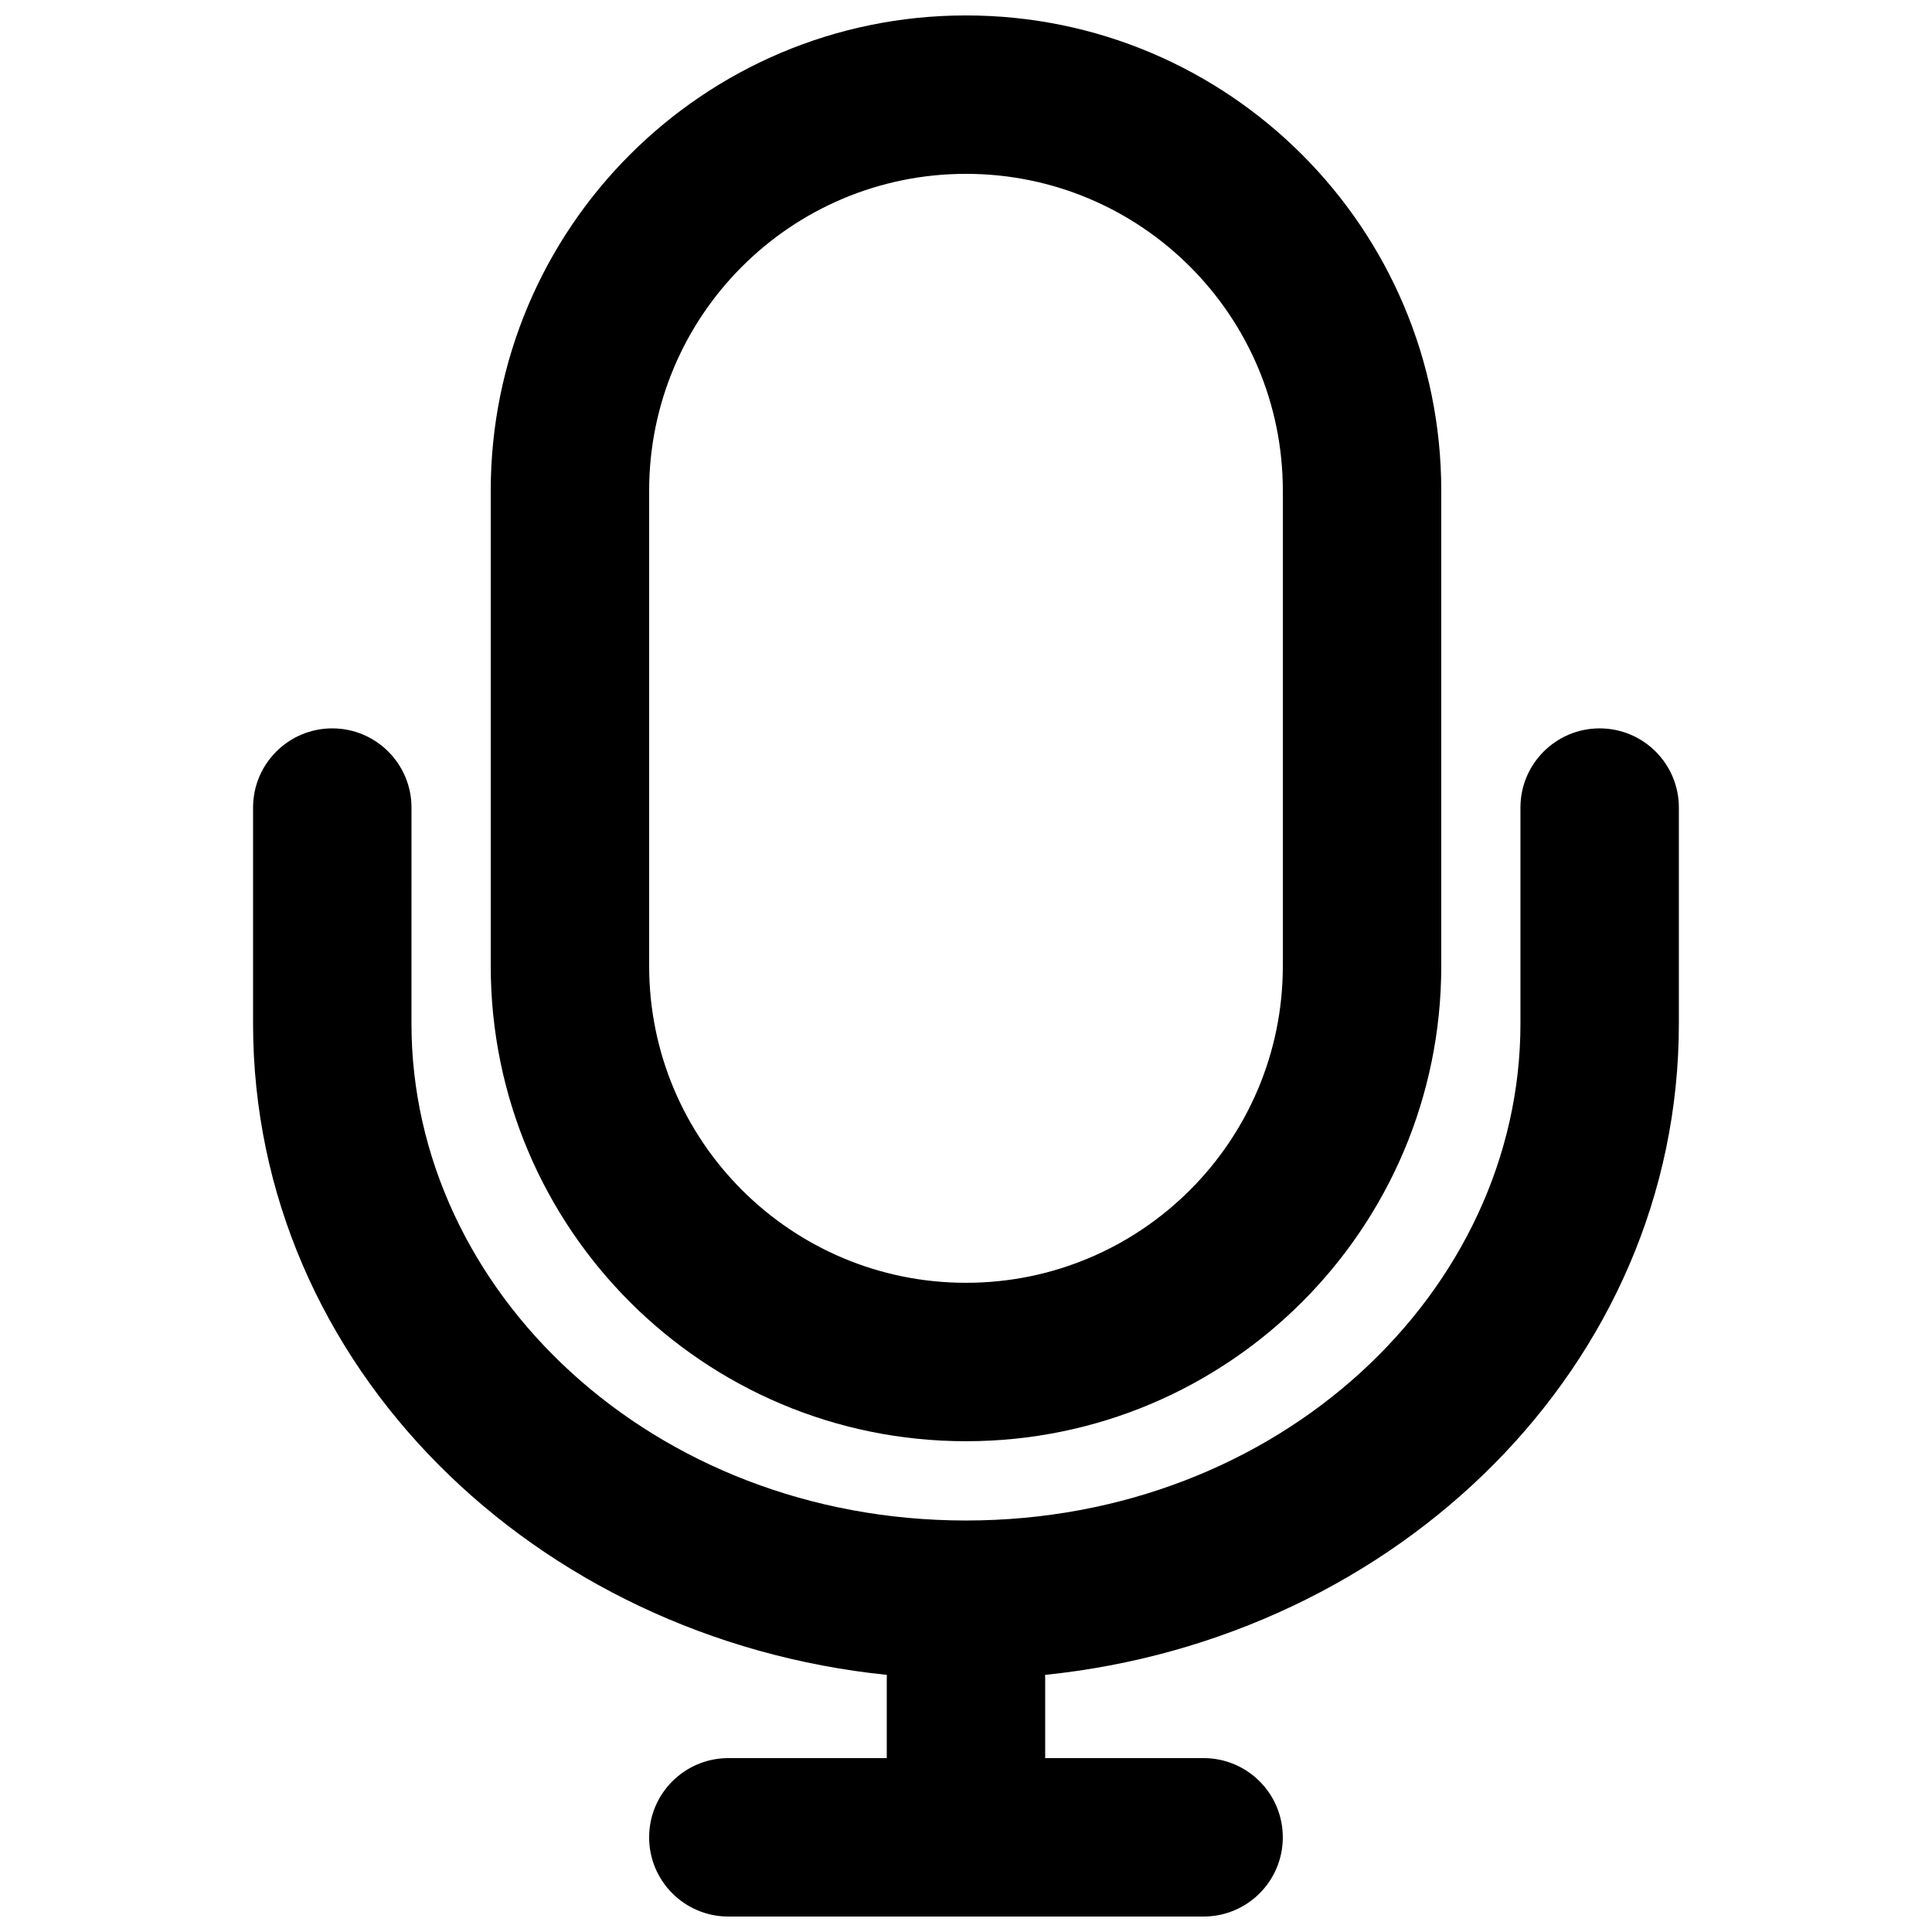 <?xml version="1.0" encoding="UTF-8"?>
<!-- Uploaded to: ICON Repo, www.svgrepo.com, Generator: ICON Repo Mixer Tools -->
<svg width="800px" height="800px" version="1.1" viewBox="144 144 512 512" xmlns="http://www.w3.org/2000/svg">
 <defs>
  <clipPath id="b">
   <path d="m274 148.09h252v377.91h-252z"/>
  </clipPath>
  <clipPath id="a">
   <path d="m211 337h378v314.9h-378z"/>
  </clipPath>
 </defs>
 <g>
  <g clip-path="url(#b)">
   <path d="m400 148.09c-69.562 0-125.95 56.391-125.95 125.95v125.95c0 69.559 56.391 125.95 125.95 125.95 69.559 0 125.95-56.391 125.95-125.95v-125.95c0-69.562-56.391-125.95-125.95-125.95zm-83.969 125.95c0-46.375 37.594-83.969 83.969-83.969 46.371 0 83.965 37.594 83.965 83.969v125.95c0 46.371-37.594 83.965-83.965 83.965-46.375 0-83.969-37.594-83.969-83.965z" fill-rule="evenodd"/>
  </g>
  <g clip-path="url(#a)">
   <path d="m253.05 358.02c0-11.594-9.398-20.992-20.992-20.992s-20.992 9.398-20.992 20.992v57.25c0 91 74.977 163.07 167.96 172.59-0.016 0.355-0.023 0.707-0.023 1.066v20.992h-41.984c-11.594 0-20.992 9.398-20.992 20.992s9.398 20.992 20.992 20.992h125.95c11.594 0 20.988-9.398 20.988-20.992s-9.395-20.992-20.988-20.992h-41.984v-20.992c0-0.359-0.012-0.711-0.027-1.066 92.984-9.52 167.96-81.594 167.96-172.59v-57.25c0-11.594-9.398-20.992-20.992-20.992s-20.992 9.398-20.992 20.992v57.25c0 70.883-63.859 131.68-146.94 131.68-83.086 0-146.95-60.793-146.95-131.68z"/>
  </g>
 </g>
</svg>
